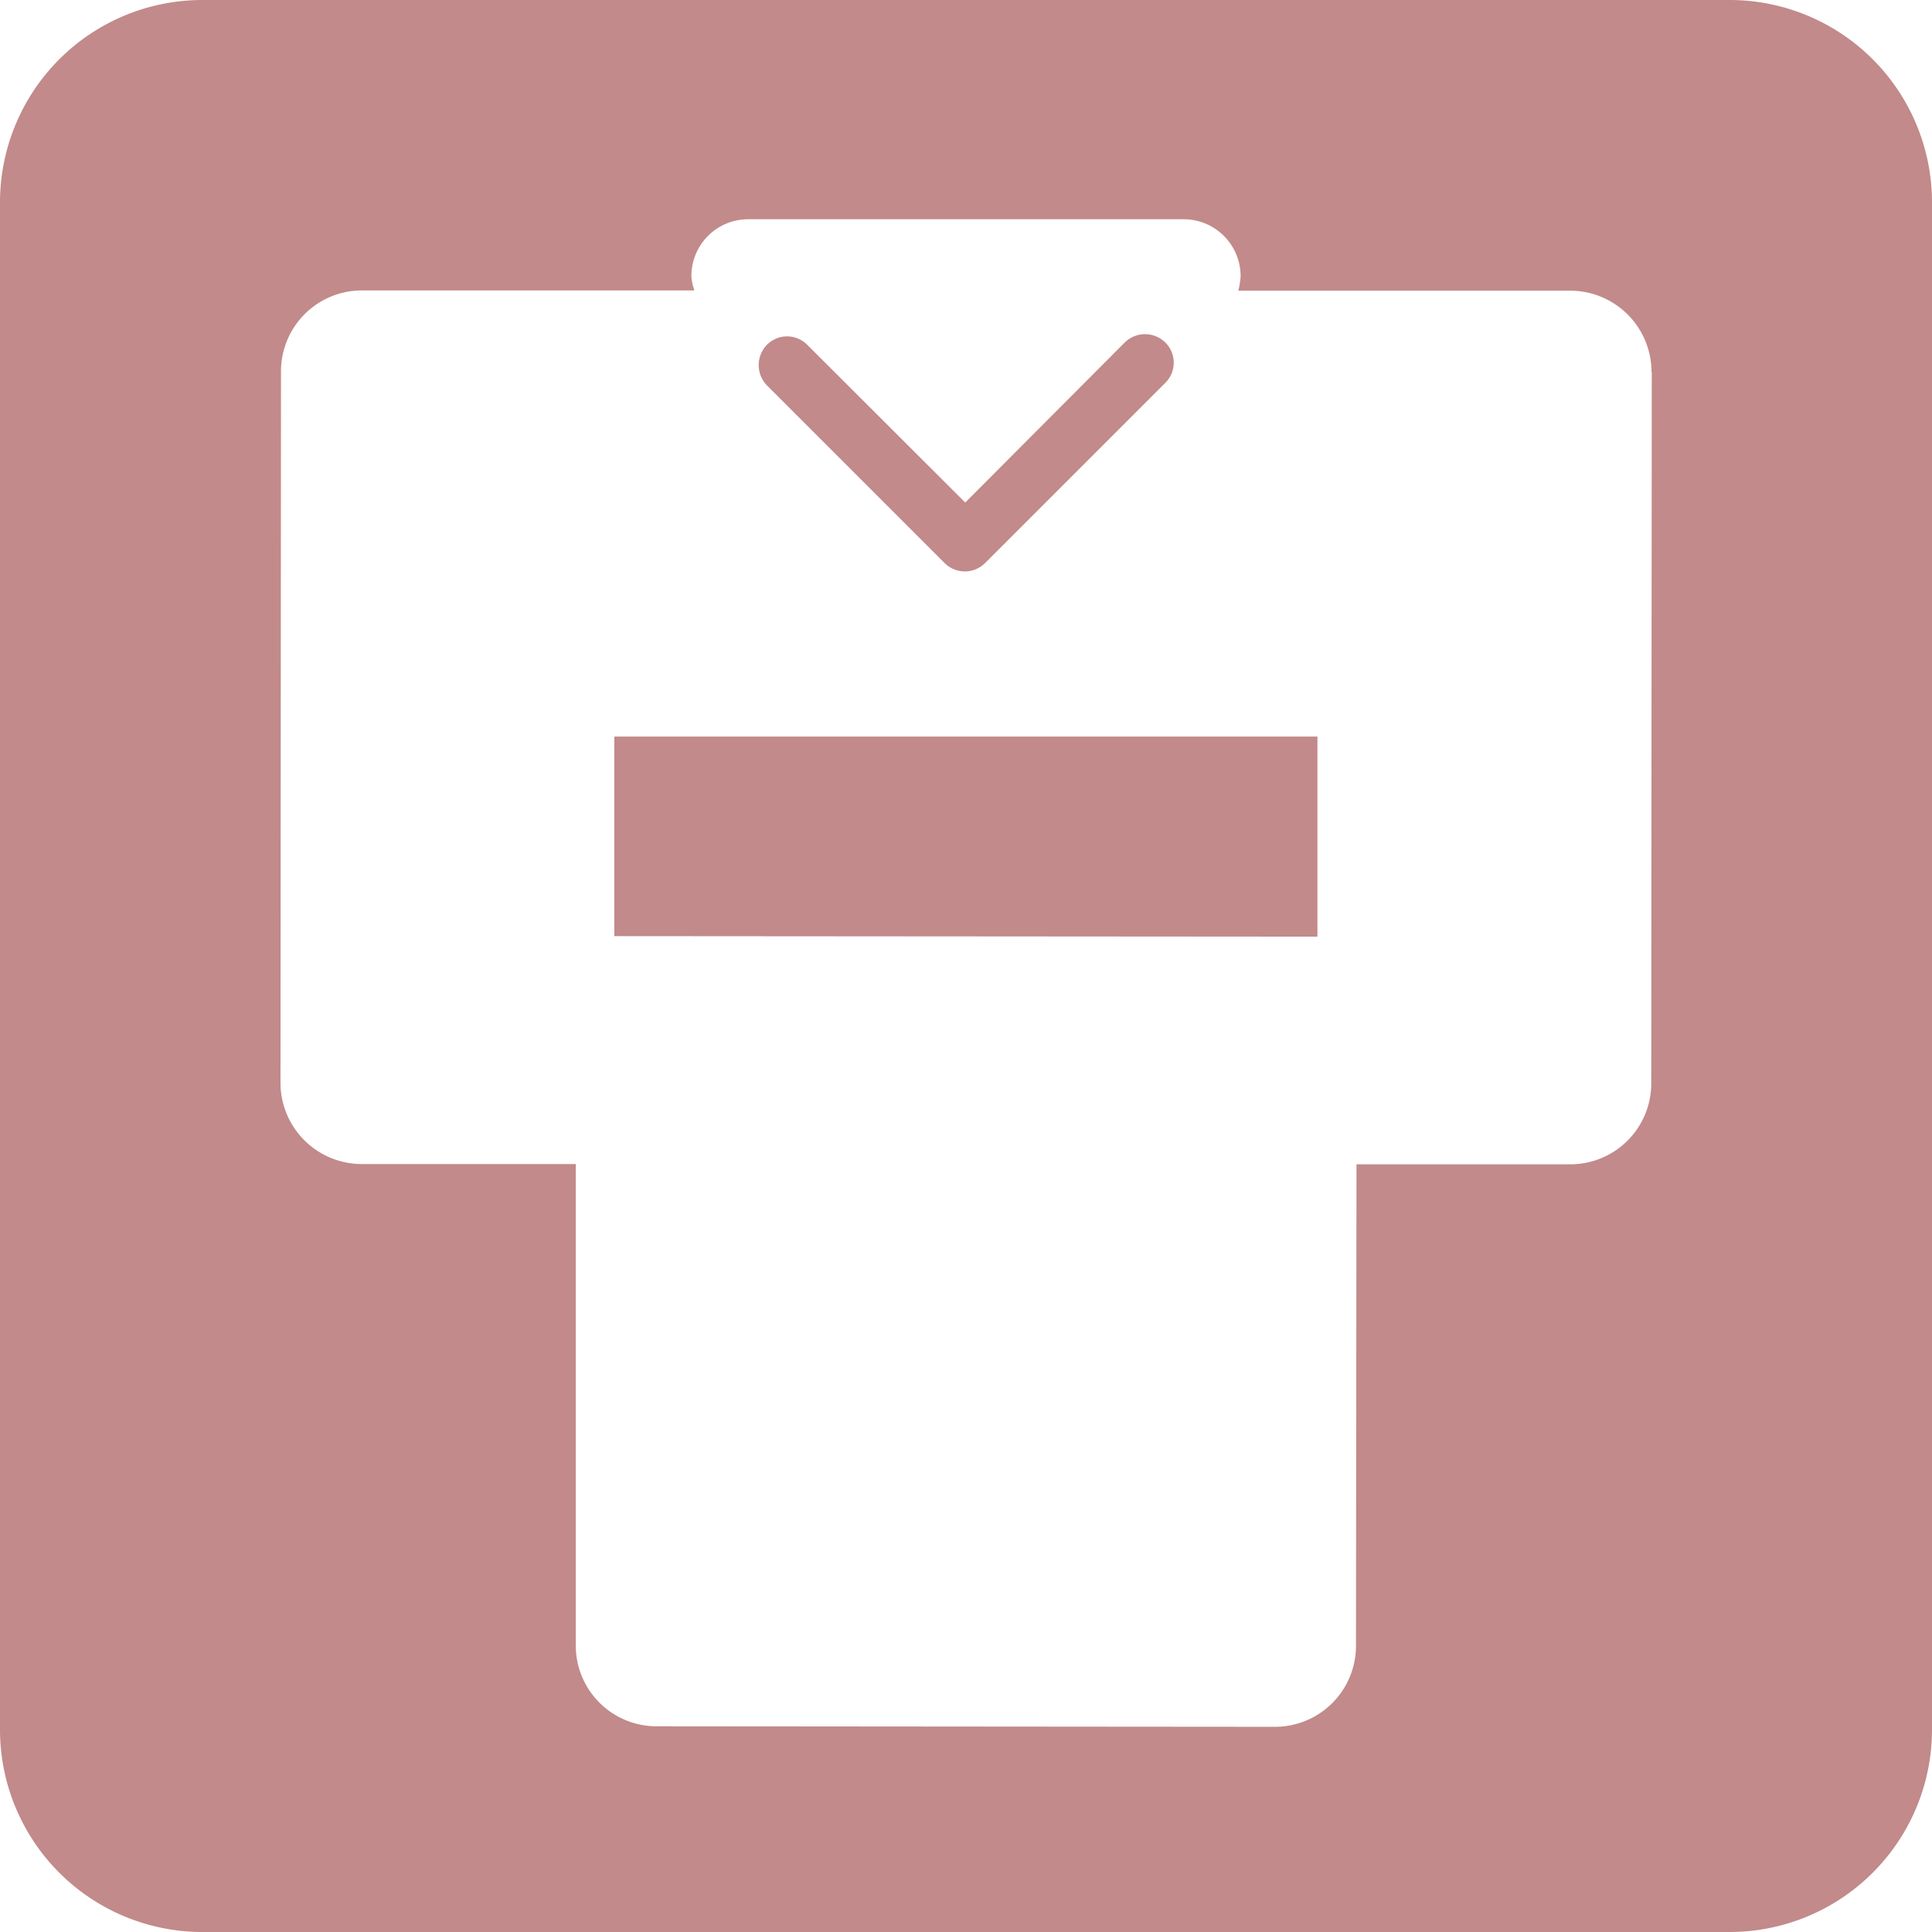 <svg id="ico-furisode" xmlns="http://www.w3.org/2000/svg" width="75.7" height="75.7" viewBox="0 0 75.7 75.7">
  <path id="パス_35" data-name="パス 35" d="M30.05,15.1a1.141,1.141,0,0,1,0-1.59,1.111,1.111,0,0,1,1.58,0l6.19,6.18,6.25-6.27a1.132,1.132,0,0,1,1.59,0,1.111,1.111,0,0,1,0,1.58L38.6,22.06a1.123,1.123,0,0,1-1.59,0L30.05,15.1ZM24.07,28.85v7.83l27.55.02V28.86H24.07ZM75.7,7.93V67.77a7.93,7.93,0,0,1-7.93,7.93H7.93A7.93,7.93,0,0,1,0,67.77V7.93A7.93,7.93,0,0,1,7.93,0H67.77A7.93,7.93,0,0,1,75.7,7.93ZM64.71,14.57a3.188,3.188,0,0,0-3.18-3.18H48.52a3.275,3.275,0,0,0,.09-.56,2.234,2.234,0,0,0-2.23-2.24H29.32a2.226,2.226,0,0,0-2.23,2.23,1.917,1.917,0,0,0,.12.56H14.17a3.169,3.169,0,0,0-3.16,3.17l-.02,27.88a3.188,3.188,0,0,0,3.18,3.18h8.39V64.47a3.165,3.165,0,0,0,3.17,3.17l24.23.02a3.173,3.173,0,0,0,3.17-3.18l.02-18.86h8.37a3.171,3.171,0,0,0,3.18-3.16l.02-27.88Z" fill="#c28a8a"/>
</svg>
